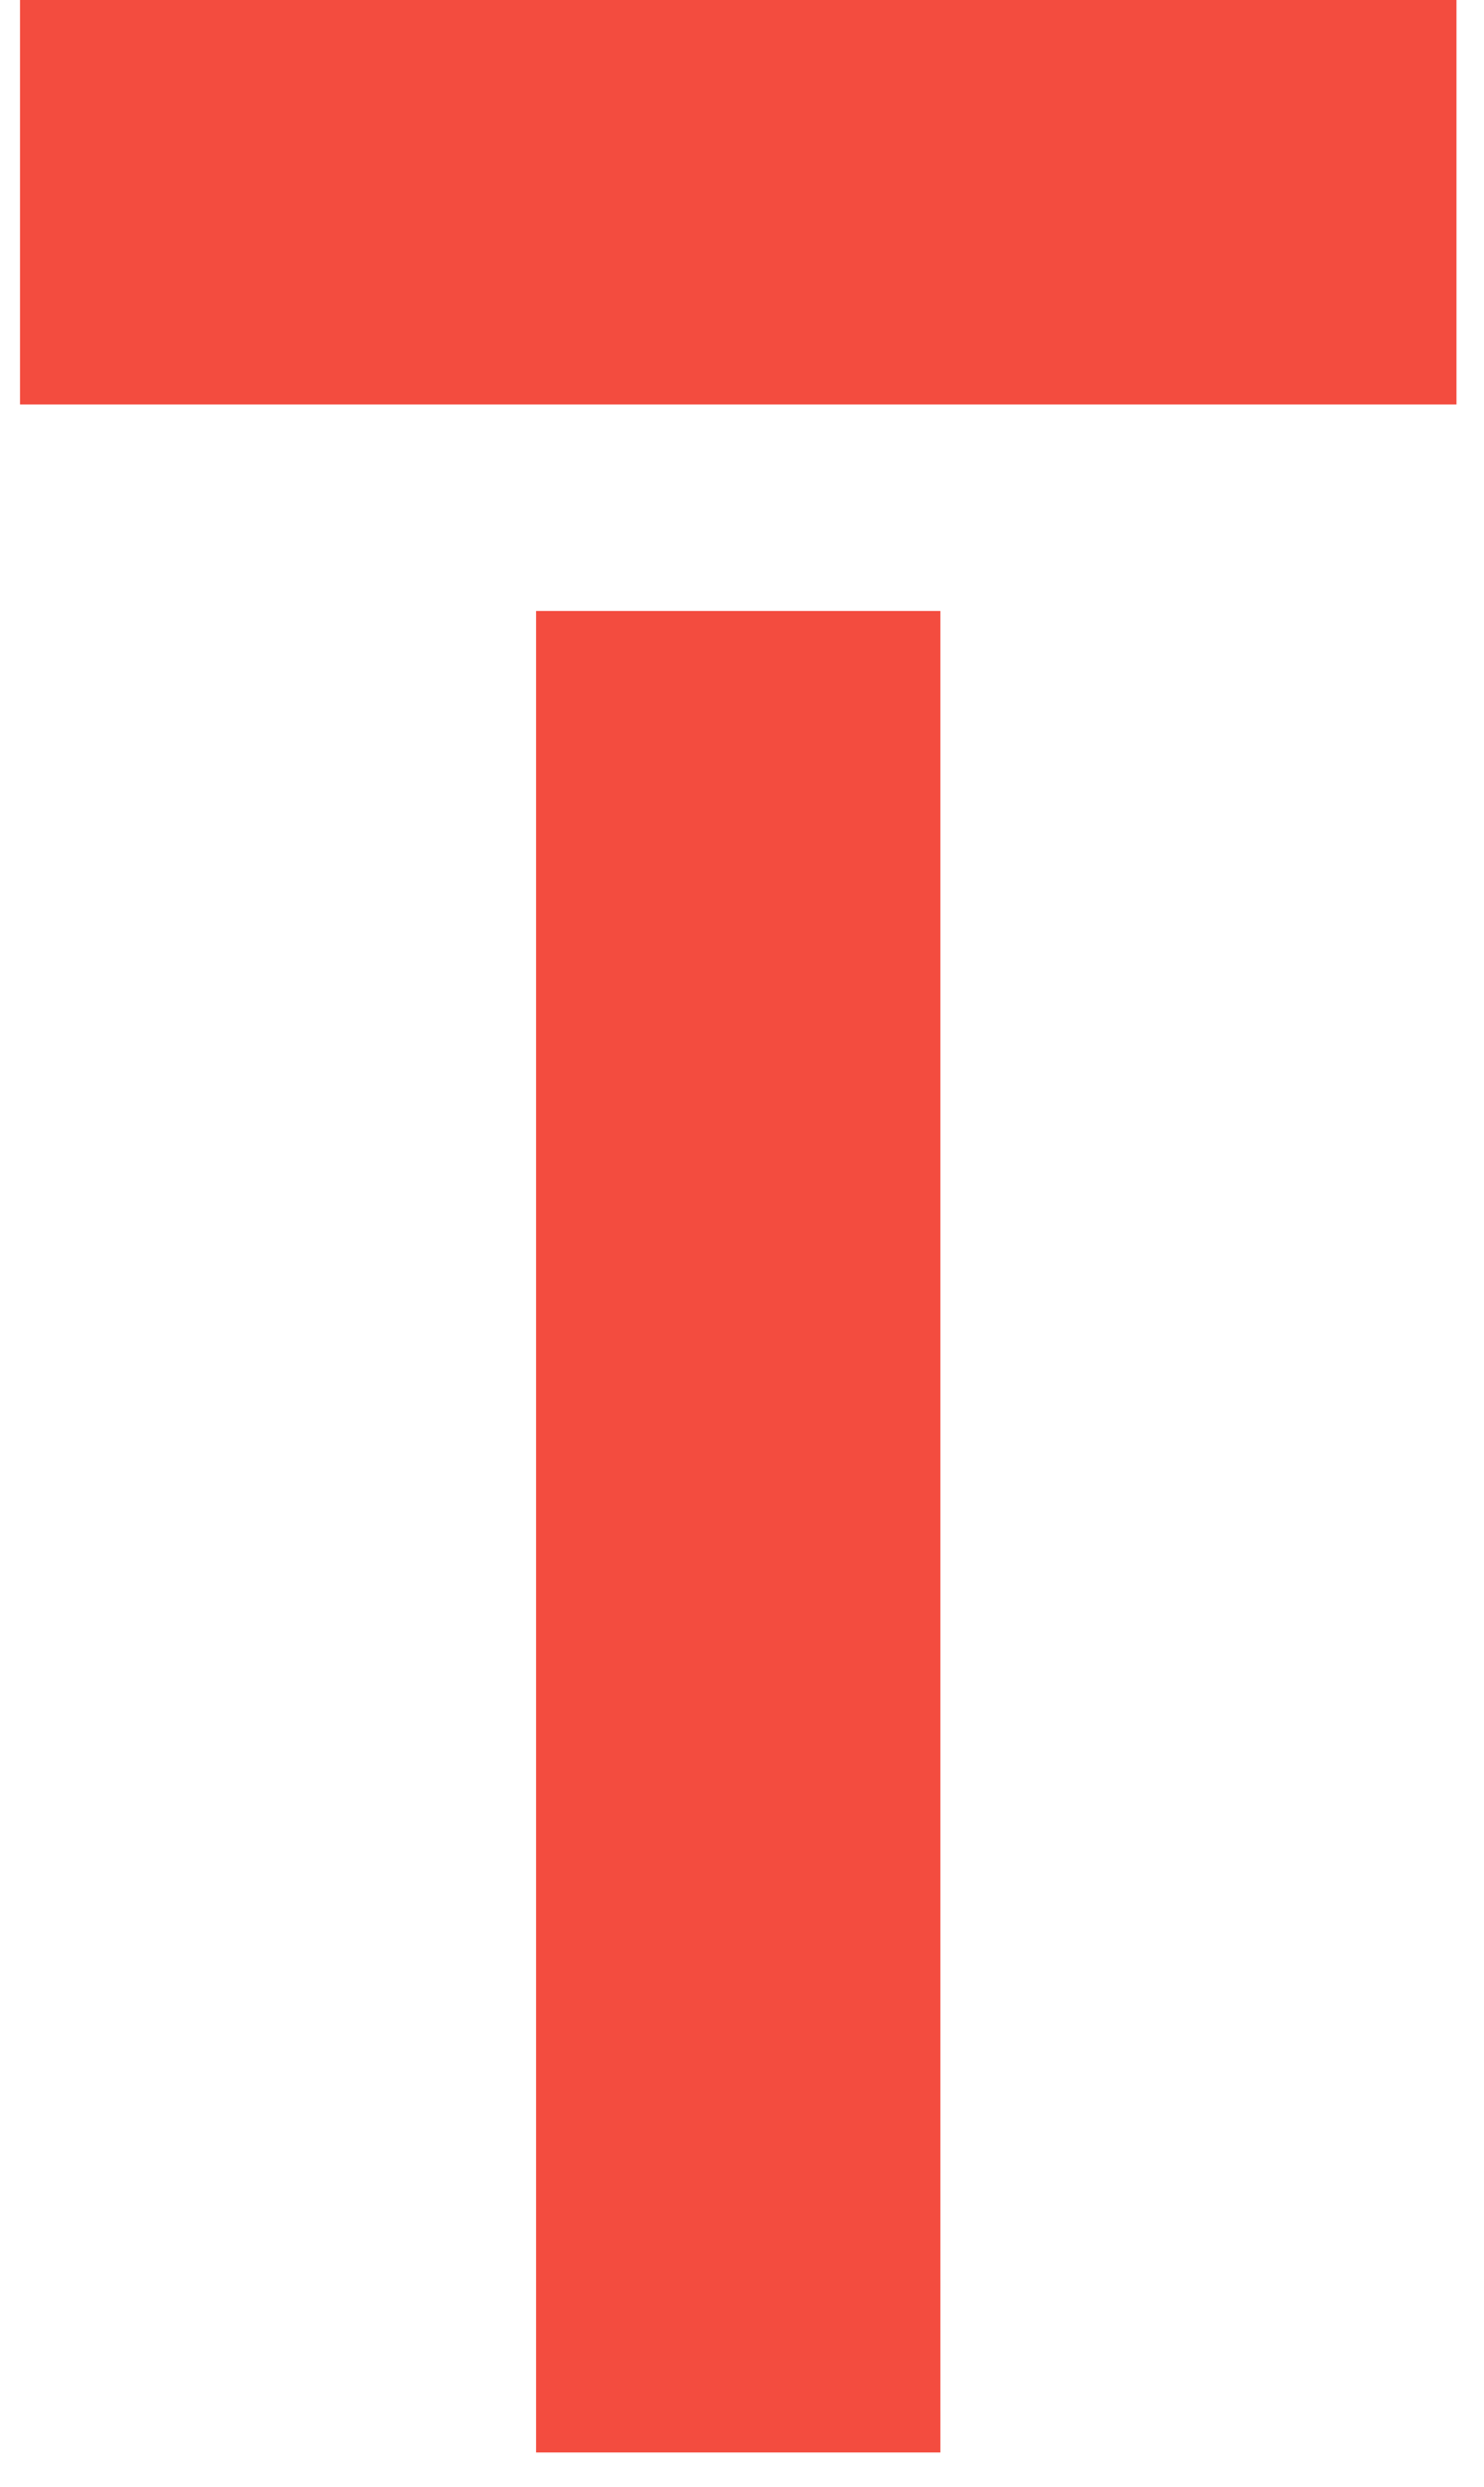 <svg width="40" height="67" viewBox="0 0 40 67" fill="none" xmlns="http://www.w3.org/2000/svg">
<path fill-rule="evenodd" clip-rule="evenodd" d="M39.258 0H0.539V10.897H39.258V0ZM25.347 16.461H14.45V66.078H25.347V16.461Z" fill="#F34C3F"/>
</svg>
